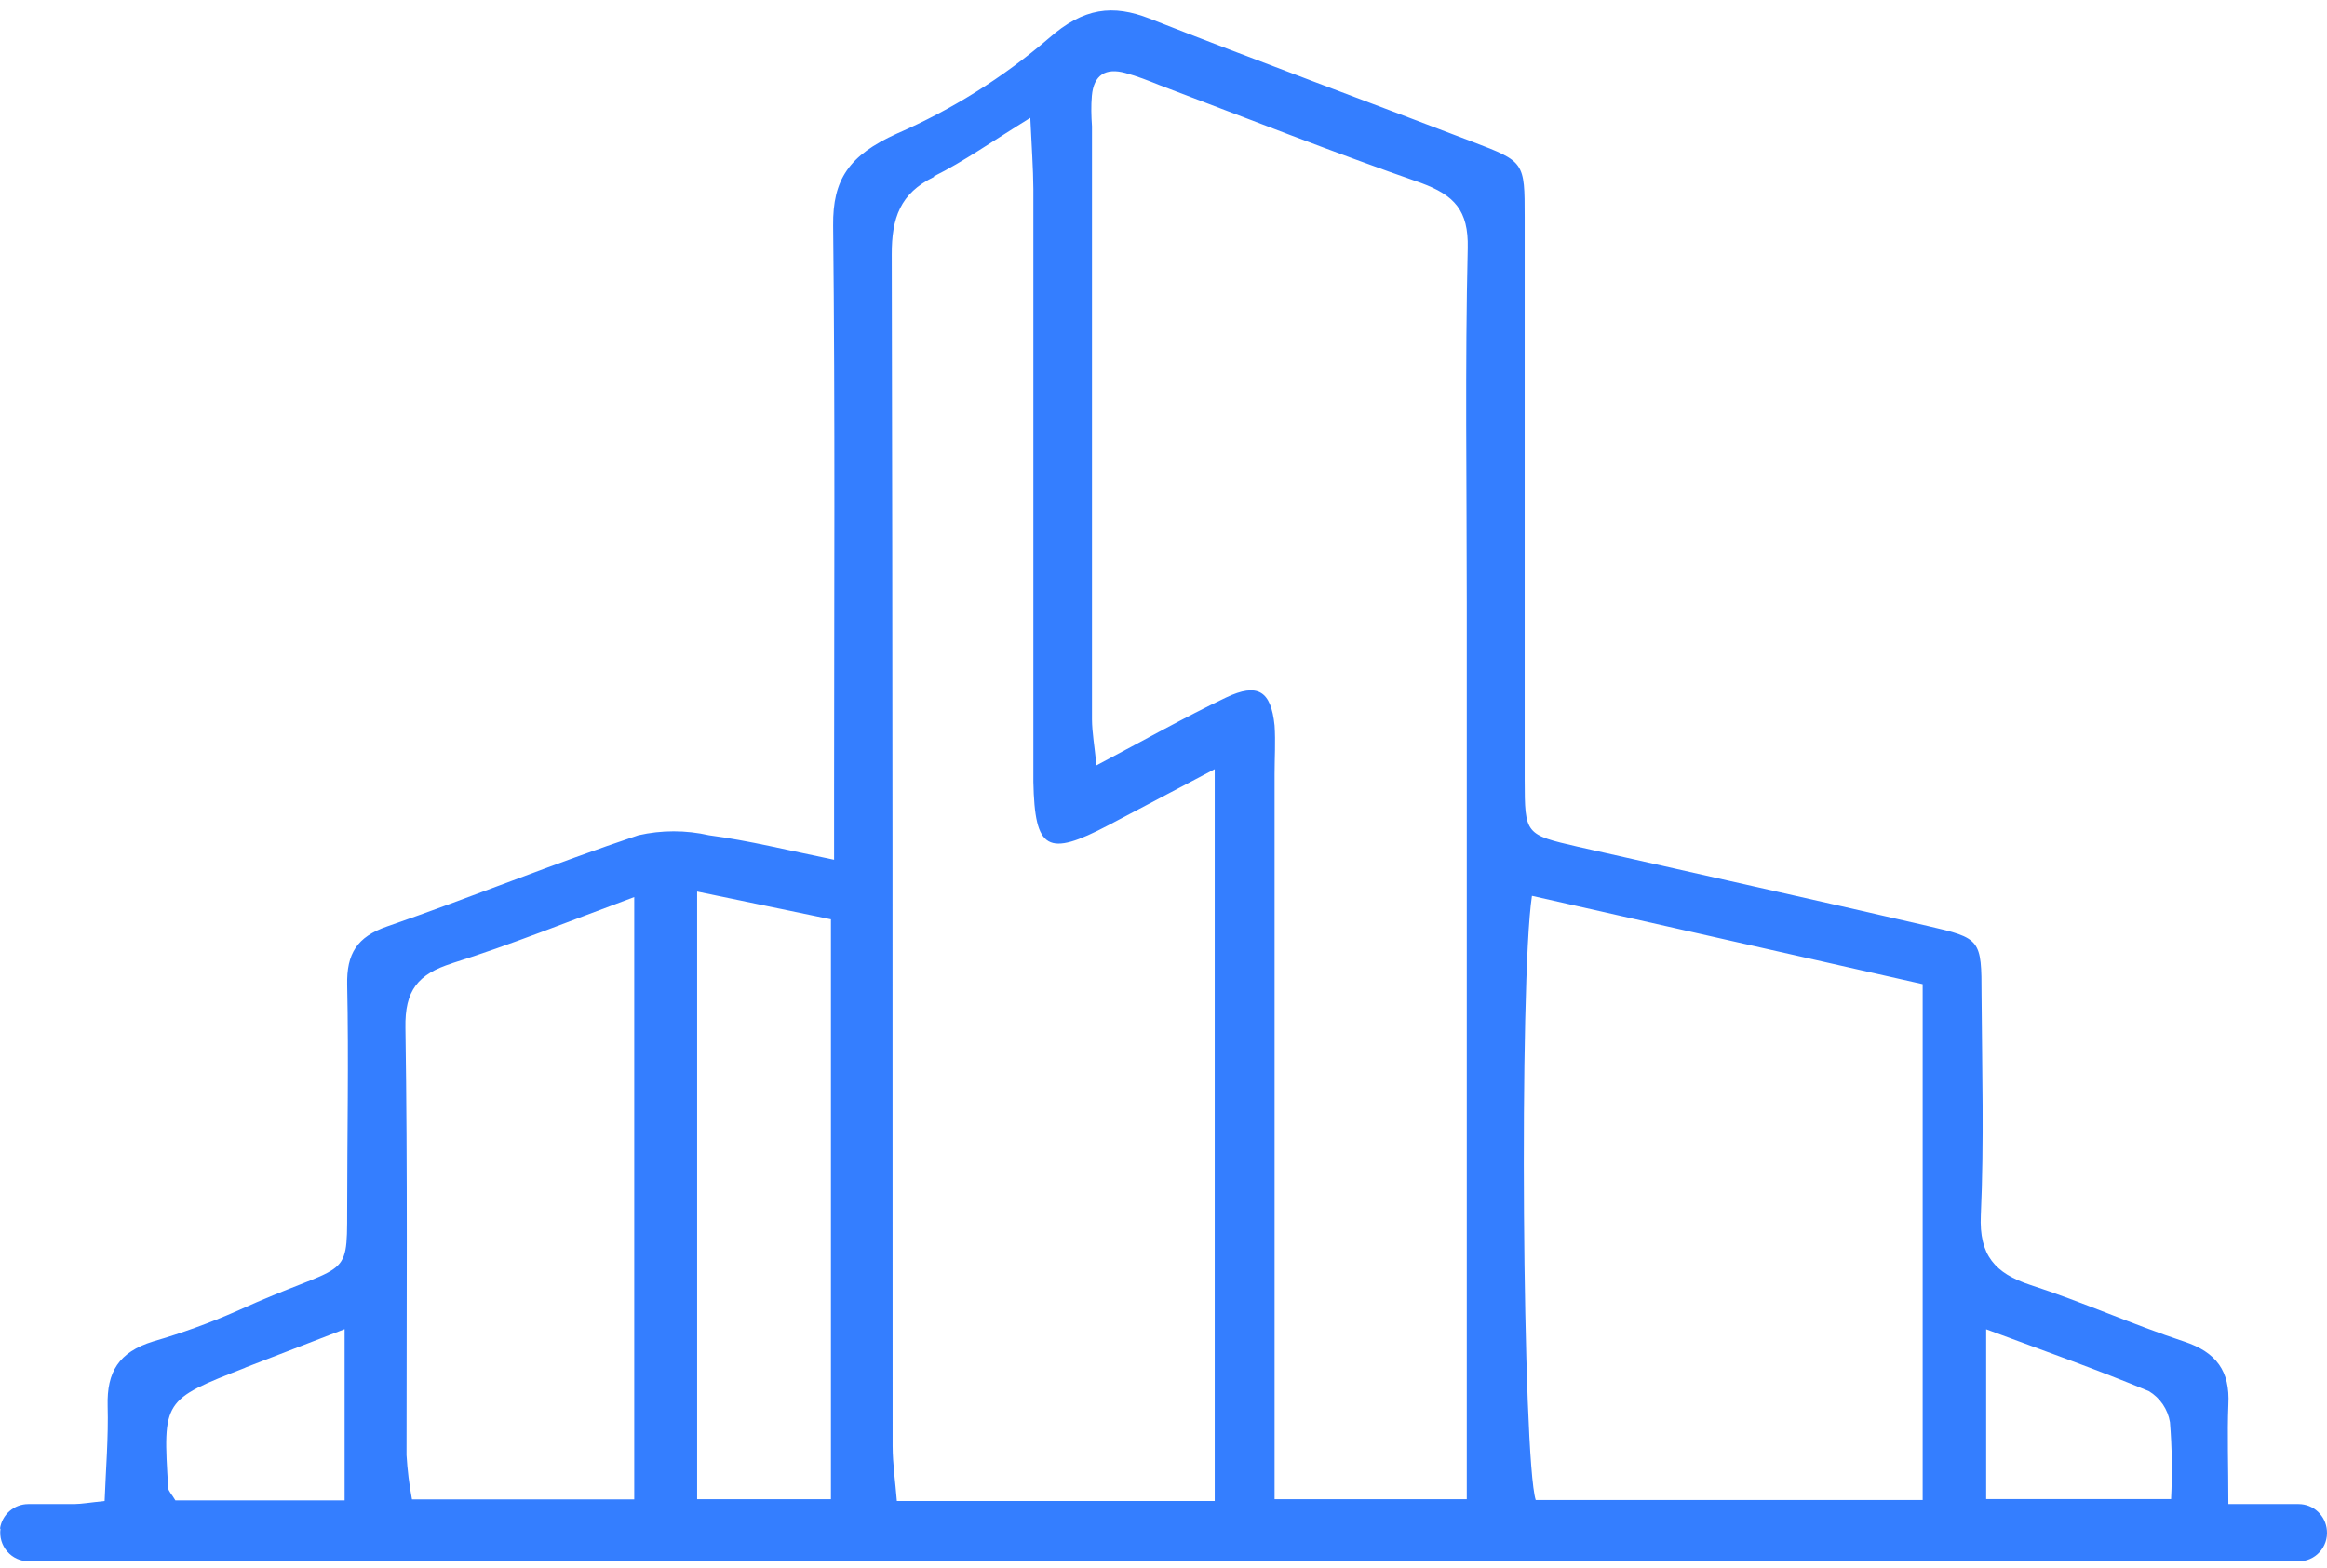 <?xml version="1.0" encoding="UTF-8"?> <svg xmlns="http://www.w3.org/2000/svg" width="135" height="91" viewBox="0 0 135 91" fill="none"><path d="M0.028 88.714C-0.004 88.949 0.014 89.188 0.082 89.416C0.149 89.643 0.264 89.853 0.42 90.032C0.575 90.211 0.766 90.355 0.981 90.453C1.196 90.551 1.429 90.602 1.665 90.602H133.357C133.584 90.602 133.809 90.556 134.018 90.464C134.226 90.373 134.413 90.239 134.567 90.07C134.721 89.902 134.839 89.703 134.912 89.487C134.986 89.27 135.014 89.041 134.994 88.813C134.964 88.397 134.778 88.008 134.474 87.723C134.171 87.439 133.772 87.281 133.357 87.28H129.278C129.278 85.023 129.207 83.256 129.278 81.503C129.384 79.558 128.572 78.472 126.73 77.855C123.717 76.861 120.816 75.548 117.803 74.569C115.742 73.894 114.811 72.844 114.917 70.523C115.107 66.265 114.987 62.006 114.959 57.748C114.959 54.504 114.924 54.447 111.826 53.731C105.079 52.169 98.311 50.672 91.558 49.139C88.481 48.429 88.46 48.429 88.453 45.249C88.453 34.369 88.453 23.496 88.453 12.601C88.453 9.407 88.453 9.379 85.447 8.236C79.194 5.837 72.92 3.524 66.689 1.075C64.572 0.252 62.885 0.422 60.839 2.225C58.192 4.498 55.224 6.361 52.032 7.754C49.251 9.01 48.305 10.415 48.334 13.091C48.454 23.971 48.39 34.844 48.39 45.739V49.891C45.701 49.337 43.45 48.777 41.142 48.471C39.788 48.162 38.382 48.162 37.028 48.471C32.131 50.111 27.339 52.07 22.462 53.759C20.705 54.369 20.105 55.342 20.141 57.144C20.233 61.516 20.141 65.895 20.141 70.267C20.141 74.462 20.141 73.156 13.719 76.087C12.15 76.778 10.537 77.363 8.892 77.84C6.874 78.465 6.196 79.622 6.245 81.574C6.295 83.405 6.14 85.243 6.069 87.103C5.222 87.188 4.763 87.273 4.305 87.28H1.637C1.241 87.281 0.857 87.424 0.557 87.685C0.257 87.945 0.059 88.305 0 88.7L0.028 88.714ZM115.227 77.138C118.622 78.401 121.677 79.48 124.669 80.729C124.991 80.923 125.266 81.184 125.477 81.495C125.688 81.807 125.829 82.16 125.89 82.532C126.009 84.014 126.03 85.503 125.954 86.989H115.227V77.138ZM88.876 51.985L111.543 57.109V87.046H89.095C88.326 84.647 88.121 56.939 88.876 51.985ZM63.344 5.561C63.45 4.34 64.155 3.921 65.285 4.233C65.99 4.425 66.625 4.68 67.282 4.943C72.335 6.859 77.359 8.847 82.454 10.621C84.367 11.331 85.2 12.204 85.15 14.39C84.988 21.246 85.094 28.109 85.094 34.972V86.996H73.944V44.937C73.944 43.993 74.007 43.035 73.944 42.098C73.739 40.089 72.97 39.6 71.121 40.48C68.707 41.63 66.371 42.957 63.612 44.412C63.492 43.255 63.358 42.502 63.351 41.75C63.351 30.281 63.351 18.807 63.351 7.328C63.309 6.717 63.294 6.143 63.344 5.561ZM54.17 10.238C55.934 9.358 57.564 8.201 59.773 6.838C59.851 8.534 59.942 9.755 59.95 10.969C59.95 21.728 59.95 32.486 59.95 43.241C59.95 43.95 59.95 44.66 59.95 45.37C60.034 49.337 60.761 49.749 64.311 47.882L70.472 44.632V87.103H52.032C51.94 85.96 51.791 84.973 51.785 83.923C51.785 60.871 51.785 37.825 51.735 14.773C51.728 12.651 52.222 11.217 54.184 10.266L54.17 10.238ZM40.444 51.736L48.207 53.347V86.996H40.444V51.736ZM26.21 55.902C29.64 54.824 32.985 53.468 36.795 52.056V87.01H23.902C23.742 86.162 23.636 85.303 23.585 84.441C23.585 76.18 23.648 67.911 23.521 59.65C23.479 57.478 24.241 56.527 26.224 55.902H26.21ZM14.213 79.366L19.993 77.131V87.067H10.176C9.979 86.726 9.774 86.535 9.76 86.357C9.442 81.24 9.449 81.24 14.234 79.366H14.213Z" fill="#347EFF"></path></svg> 